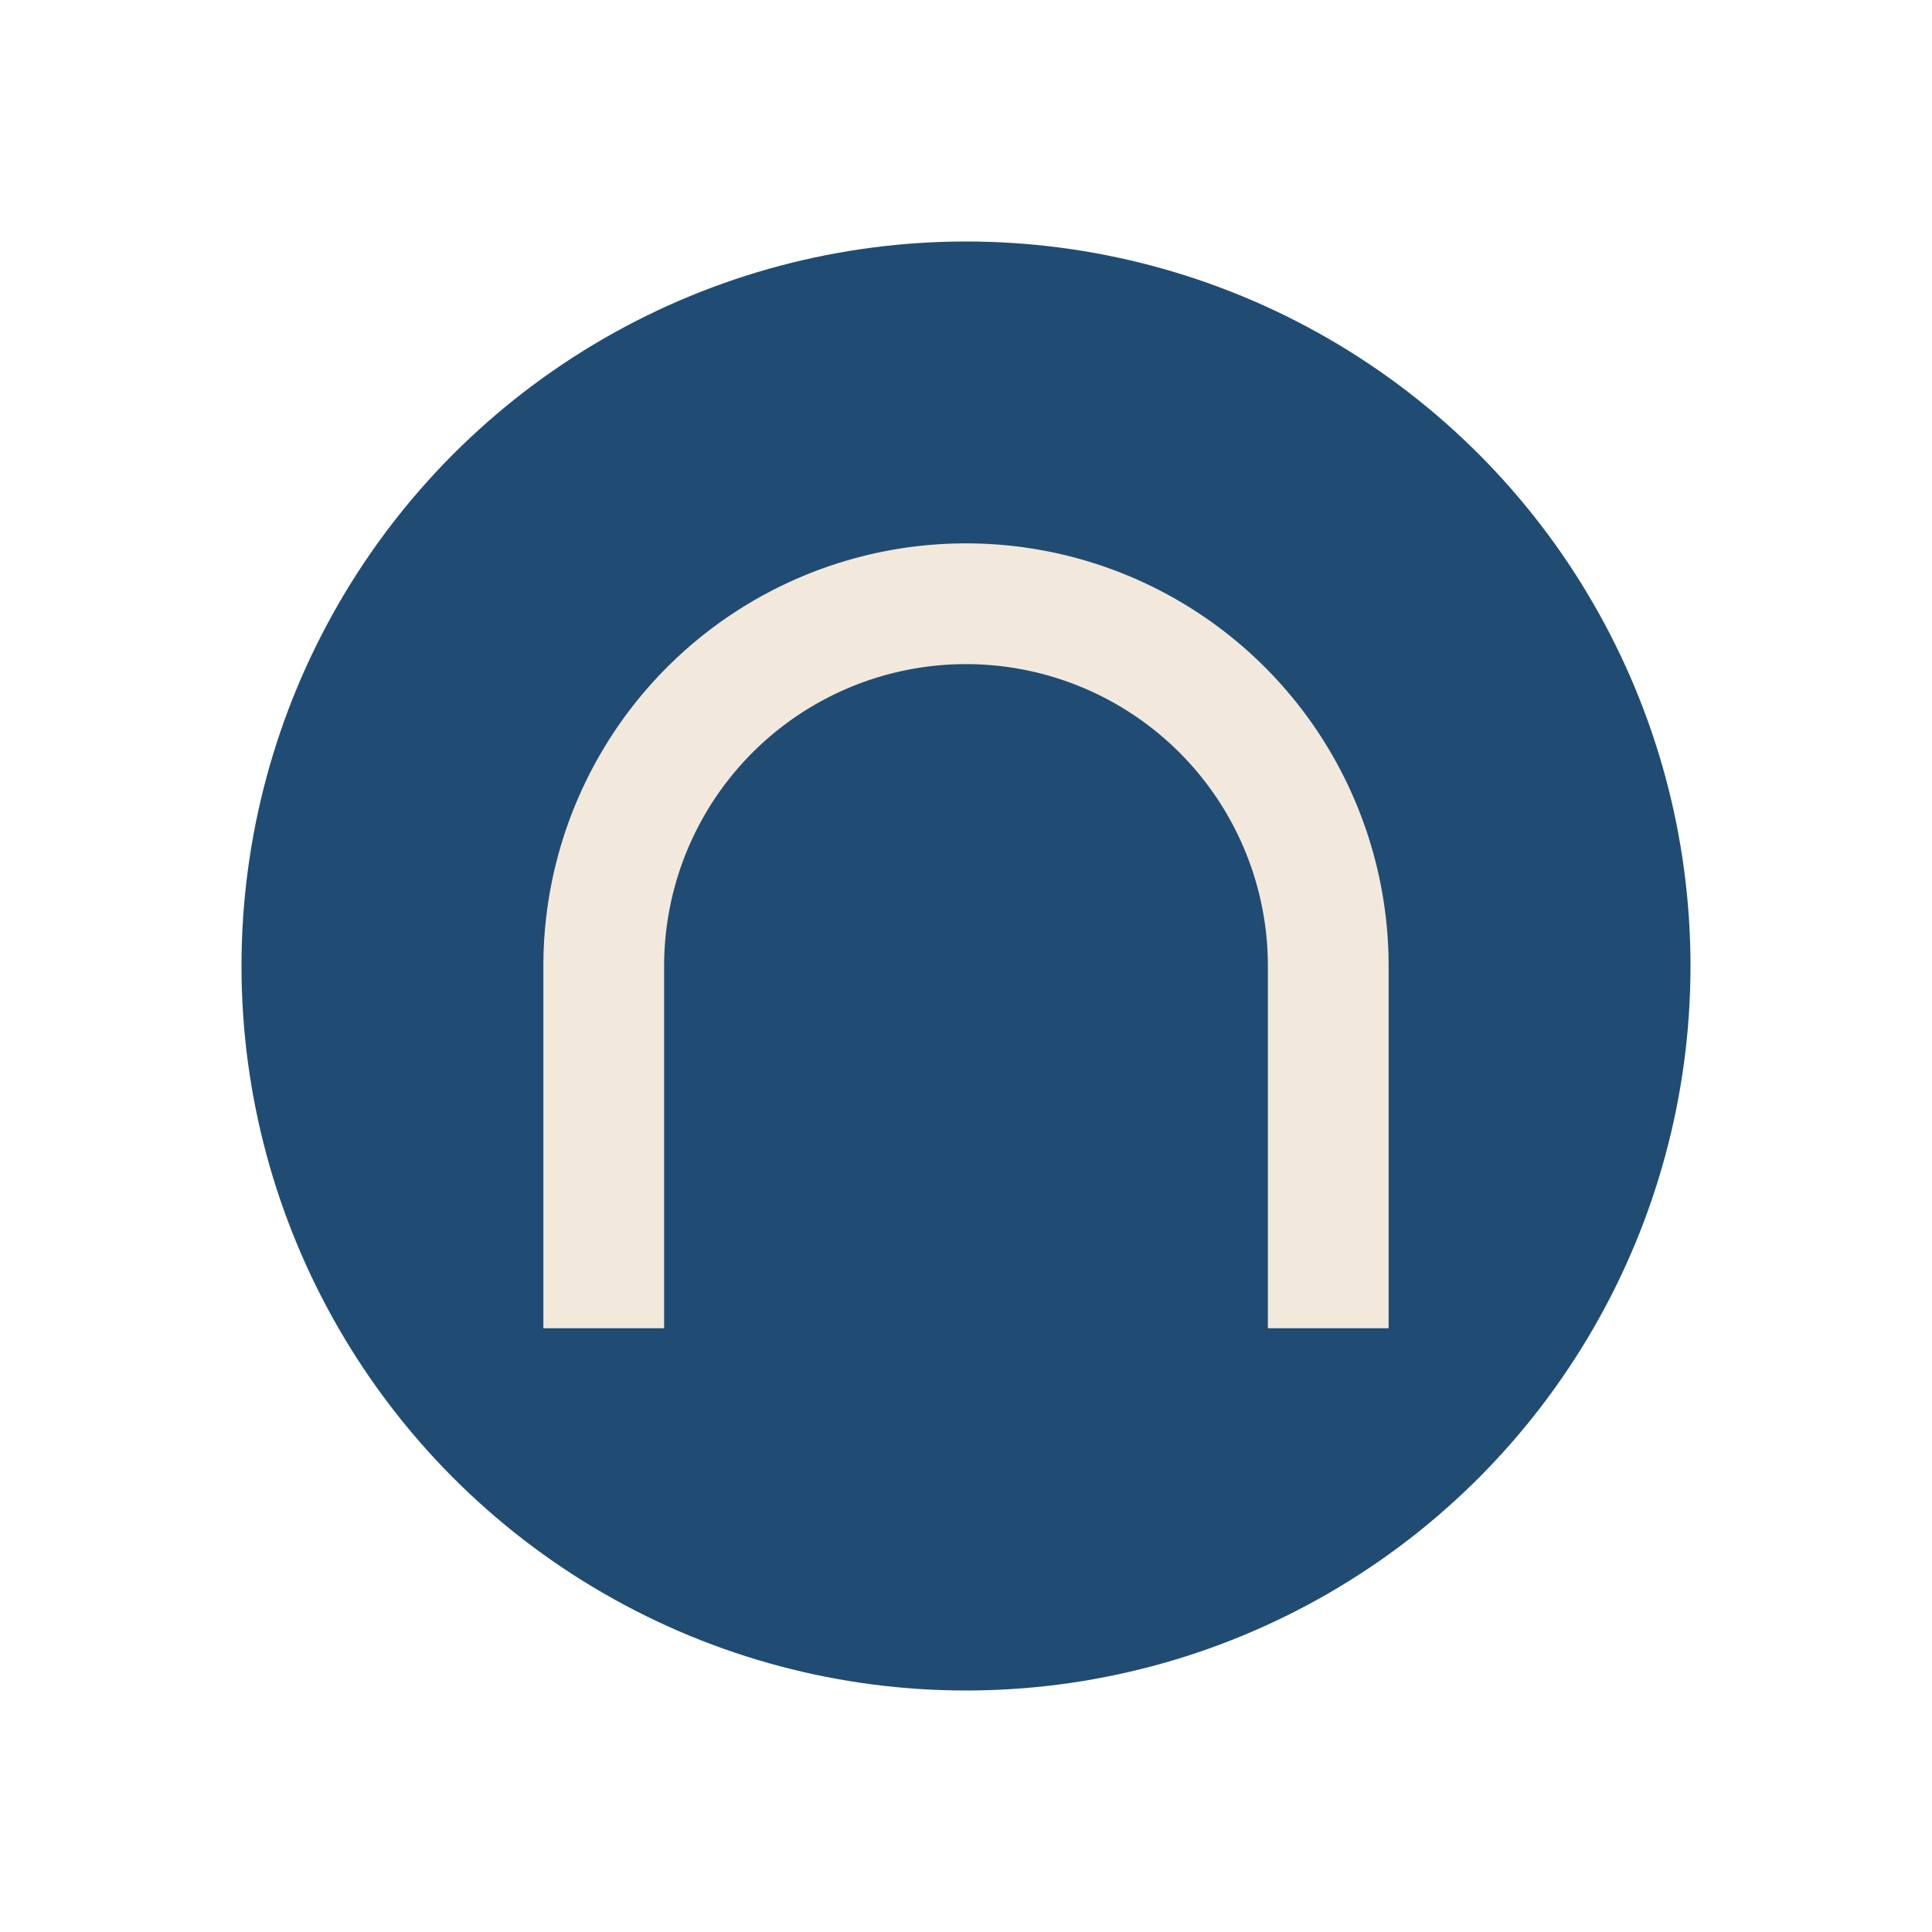 <?xml version="1.0" encoding="UTF-8"?>
<svg xmlns="http://www.w3.org/2000/svg" width="32" height="32" viewBox="0 0 32 32"><circle cx="16" cy="16" r="12" fill="#204C73"/><path d="M10 22v-6a6 6 0 0112 0v6" fill="none" stroke="#F2E9DC" stroke-width="2"/></svg>